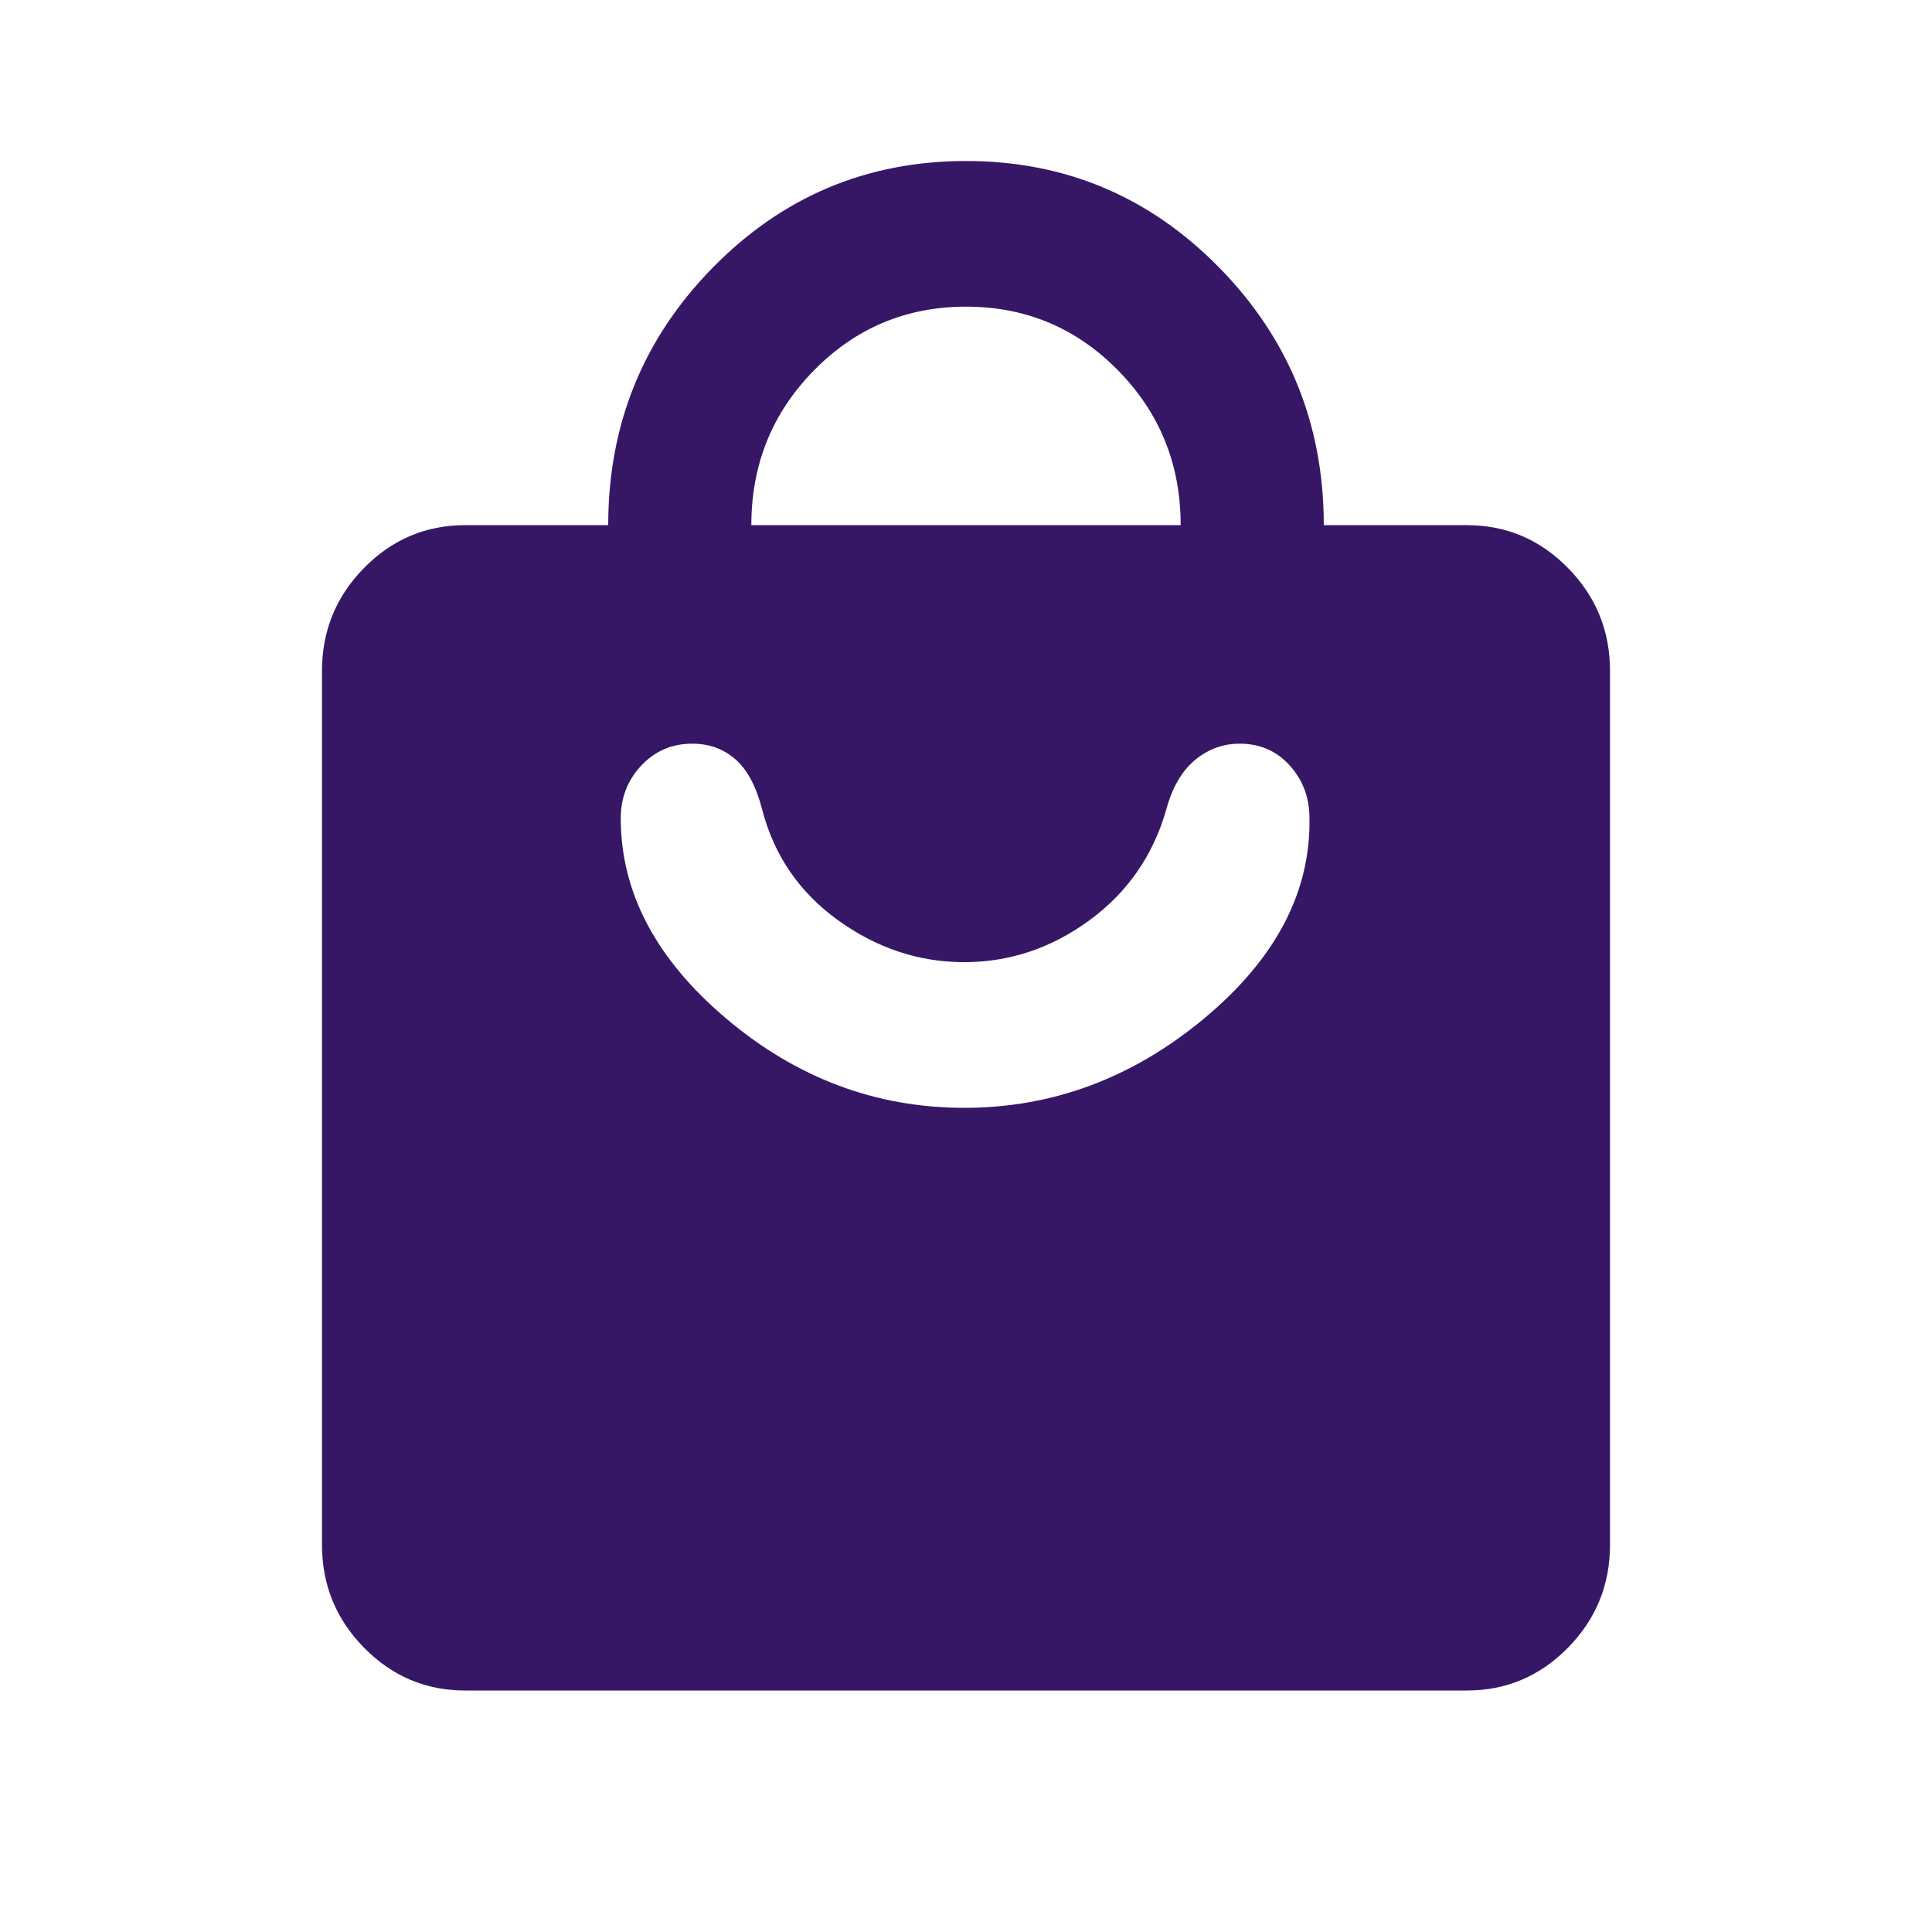 <svg width="80" height="80" viewBox="0 0 80 80" fill="none" xmlns="http://www.w3.org/2000/svg">
<path d="M19.259 70C17.63 70 16.235 69.409 15.074 68.228C13.914 67.047 13.333 65.627 13.333 63.968V27.778C13.333 26.119 13.914 24.699 15.074 23.518C16.235 22.337 17.63 21.746 19.259 21.746H25.185C25.185 17.574 26.63 14.018 29.518 11.077C32.407 8.137 35.901 6.667 40 6.667C44.099 6.667 47.593 8.137 50.481 11.077C53.37 14.018 54.815 17.574 54.815 21.746H60.741C62.37 21.746 63.765 22.337 64.926 23.518C66.086 24.699 66.667 26.119 66.667 27.778V63.968C66.667 65.627 66.086 67.047 64.926 68.228C63.765 69.409 62.37 70 60.741 70H19.259ZM31.111 21.746H48.889C48.889 19.233 48.025 17.097 46.296 15.337C44.568 13.578 42.469 12.698 40 12.698C37.531 12.698 35.432 13.578 33.704 15.337C31.975 17.097 31.111 19.233 31.111 21.746ZM39.926 45.873C43.58 45.873 46.889 44.642 49.852 42.179C52.815 39.716 54.272 36.951 54.222 33.885C54.222 33.03 53.951 32.302 53.407 31.698C52.864 31.095 52.173 30.794 51.333 30.794C50.642 30.794 50.025 31.02 49.481 31.472C48.938 31.925 48.543 32.603 48.296 33.508C47.753 35.418 46.691 36.951 45.111 38.107C43.531 39.263 41.803 39.841 39.926 39.841C38.049 39.841 36.309 39.263 34.704 38.107C33.099 36.951 32.049 35.418 31.556 33.508C31.309 32.553 30.938 31.862 30.444 31.434C29.951 31.007 29.358 30.794 28.667 30.794C27.827 30.794 27.123 31.095 26.556 31.698C25.988 32.302 25.704 33.03 25.704 33.885C25.704 36.951 27.16 39.716 30.074 42.179C32.988 44.642 36.272 45.873 39.926 45.873Z" fill="#361766"/>
</svg>
